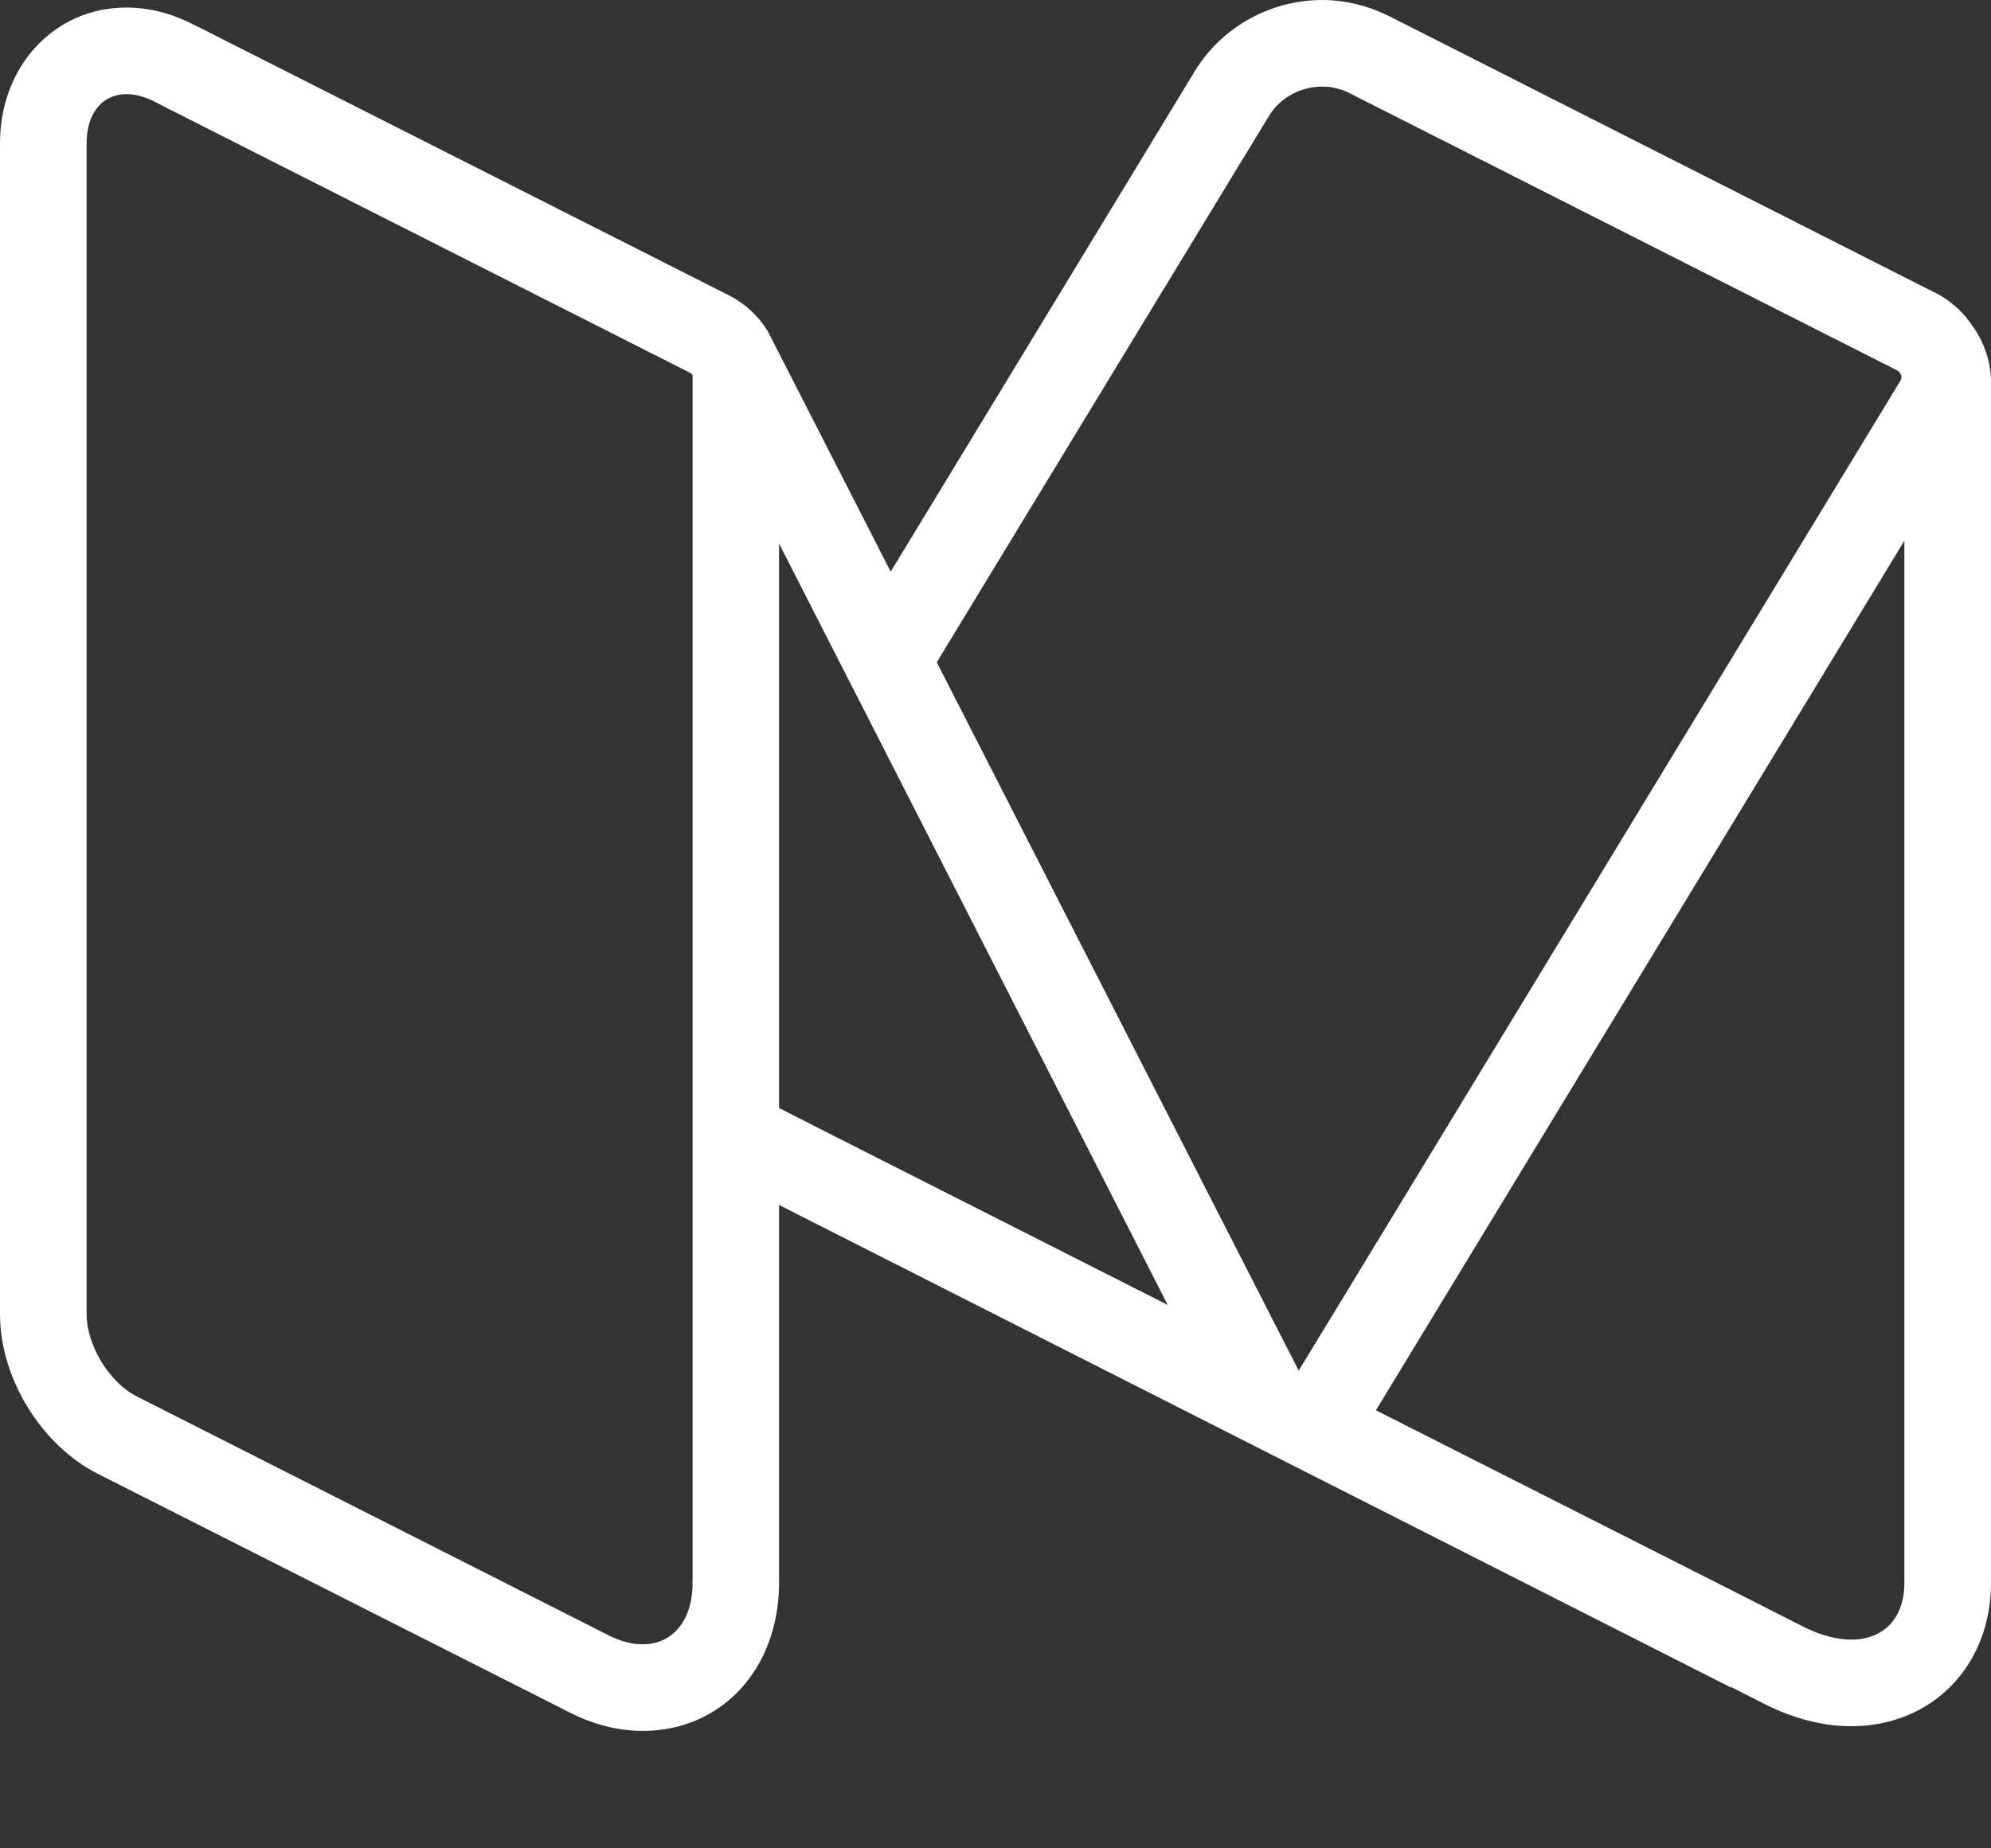 <?xml version="1.0" encoding="UTF-8"?>
<svg width="14px" height="13px" viewBox="0 0 14 13" version="1.1" xmlns="http://www.w3.org/2000/svg" xmlns:xlink="http://www.w3.org/1999/xlink">
    <rect x="0" y="0" width="14" height="13" fill="#333333" stroke="none"/>
    <!-- Generator: Sketch 50.2 (55047) - http://www.bohemiancoding.com/sketch -->
    <title>icons8-medium</title>
    <desc>Created with Sketch.</desc>
    <defs></defs>
    <g id="Page-1" stroke="none" stroke-width="1" fill="none" fill-rule="evenodd">
        <g id="icons8-medium" fill="#FFFFFF" fill-rule="nonzero">
            <path d="M13.85,2.265 C13.836,2.245 13.82,2.224 13.803,2.207 C13.787,2.19 13.772,2.173 13.754,2.159 C13.712,2.122 13.668,2.089 13.617,2.064 L9.976,0.219 L9.759,0.109 C9.759,0.109 9.758,0.109 9.758,0.109 C9.69,0.075 9.618,0.049 9.544,0.031 C9.463,0.011 9.38,0 9.298,0 C8.933,0 8.591,0.191 8.403,0.498 L7.865,1.384 L6.263,4.021 L5.399,2.33 C5.332,2.221 5.239,2.135 5.129,2.079 L1.473,0.229 C1.473,0.228 1.472,0.228 1.471,0.227 L1.355,0.17 C1.203,0.093 1.046,0.053 0.889,0.053 C0.383,0.053 0,0.464 0,1.008 L0,9.242 C0,9.692 0.289,10.164 0.688,10.366 L4.005,12.044 C4.174,12.13 4.346,12.174 4.519,12.174 C5.075,12.174 5.478,11.736 5.478,11.132 L5.478,8.475 L12.174,11.87 L12.174,11.866 L12.408,11.985 C12.613,12.088 12.817,12.141 13.017,12.141 C13.586,12.141 14,11.716 14,11.132 L14,2.689 C14,2.53 13.943,2.385 13.85,2.265 Z M4.87,11.132 C4.87,11.404 4.725,11.565 4.519,11.565 C4.446,11.565 4.365,11.545 4.28,11.502 L0.963,9.822 C0.768,9.724 0.609,9.462 0.609,9.242 L0.609,1.008 C0.609,0.791 0.724,0.662 0.889,0.662 C0.948,0.662 1.013,0.678 1.081,0.712 L1.197,0.772 C1.197,0.772 1.198,0.772 1.198,0.772 L4.854,2.623 C4.86,2.626 4.865,2.632 4.87,2.637 L4.87,11.132 Z M8.7,1.182 L8.924,0.814 C9.003,0.684 9.149,0.609 9.298,0.609 C9.333,0.609 9.368,0.613 9.403,0.623 C9.429,0.629 9.456,0.638 9.485,0.653 L13.34,2.605 C13.341,2.605 13.341,2.606 13.341,2.606 L13.345,2.607 C13.347,2.608 13.347,2.612 13.35,2.613 C13.369,2.629 13.377,2.655 13.364,2.676 L9.524,8.996 L9.132,9.64 L6.587,4.658 L8.7,1.182 Z M5.478,7.793 L5.478,3.823 L8.211,9.178 L5.753,7.933 L5.478,7.793 Z M13.391,11.132 C13.391,11.387 13.24,11.532 13.018,11.532 C12.918,11.532 12.804,11.503 12.684,11.443 L12.133,11.163 L9.675,9.919 L13.391,3.803 L13.391,11.132 Z" id="Shape"></path>
        </g>
    </g>
</svg>